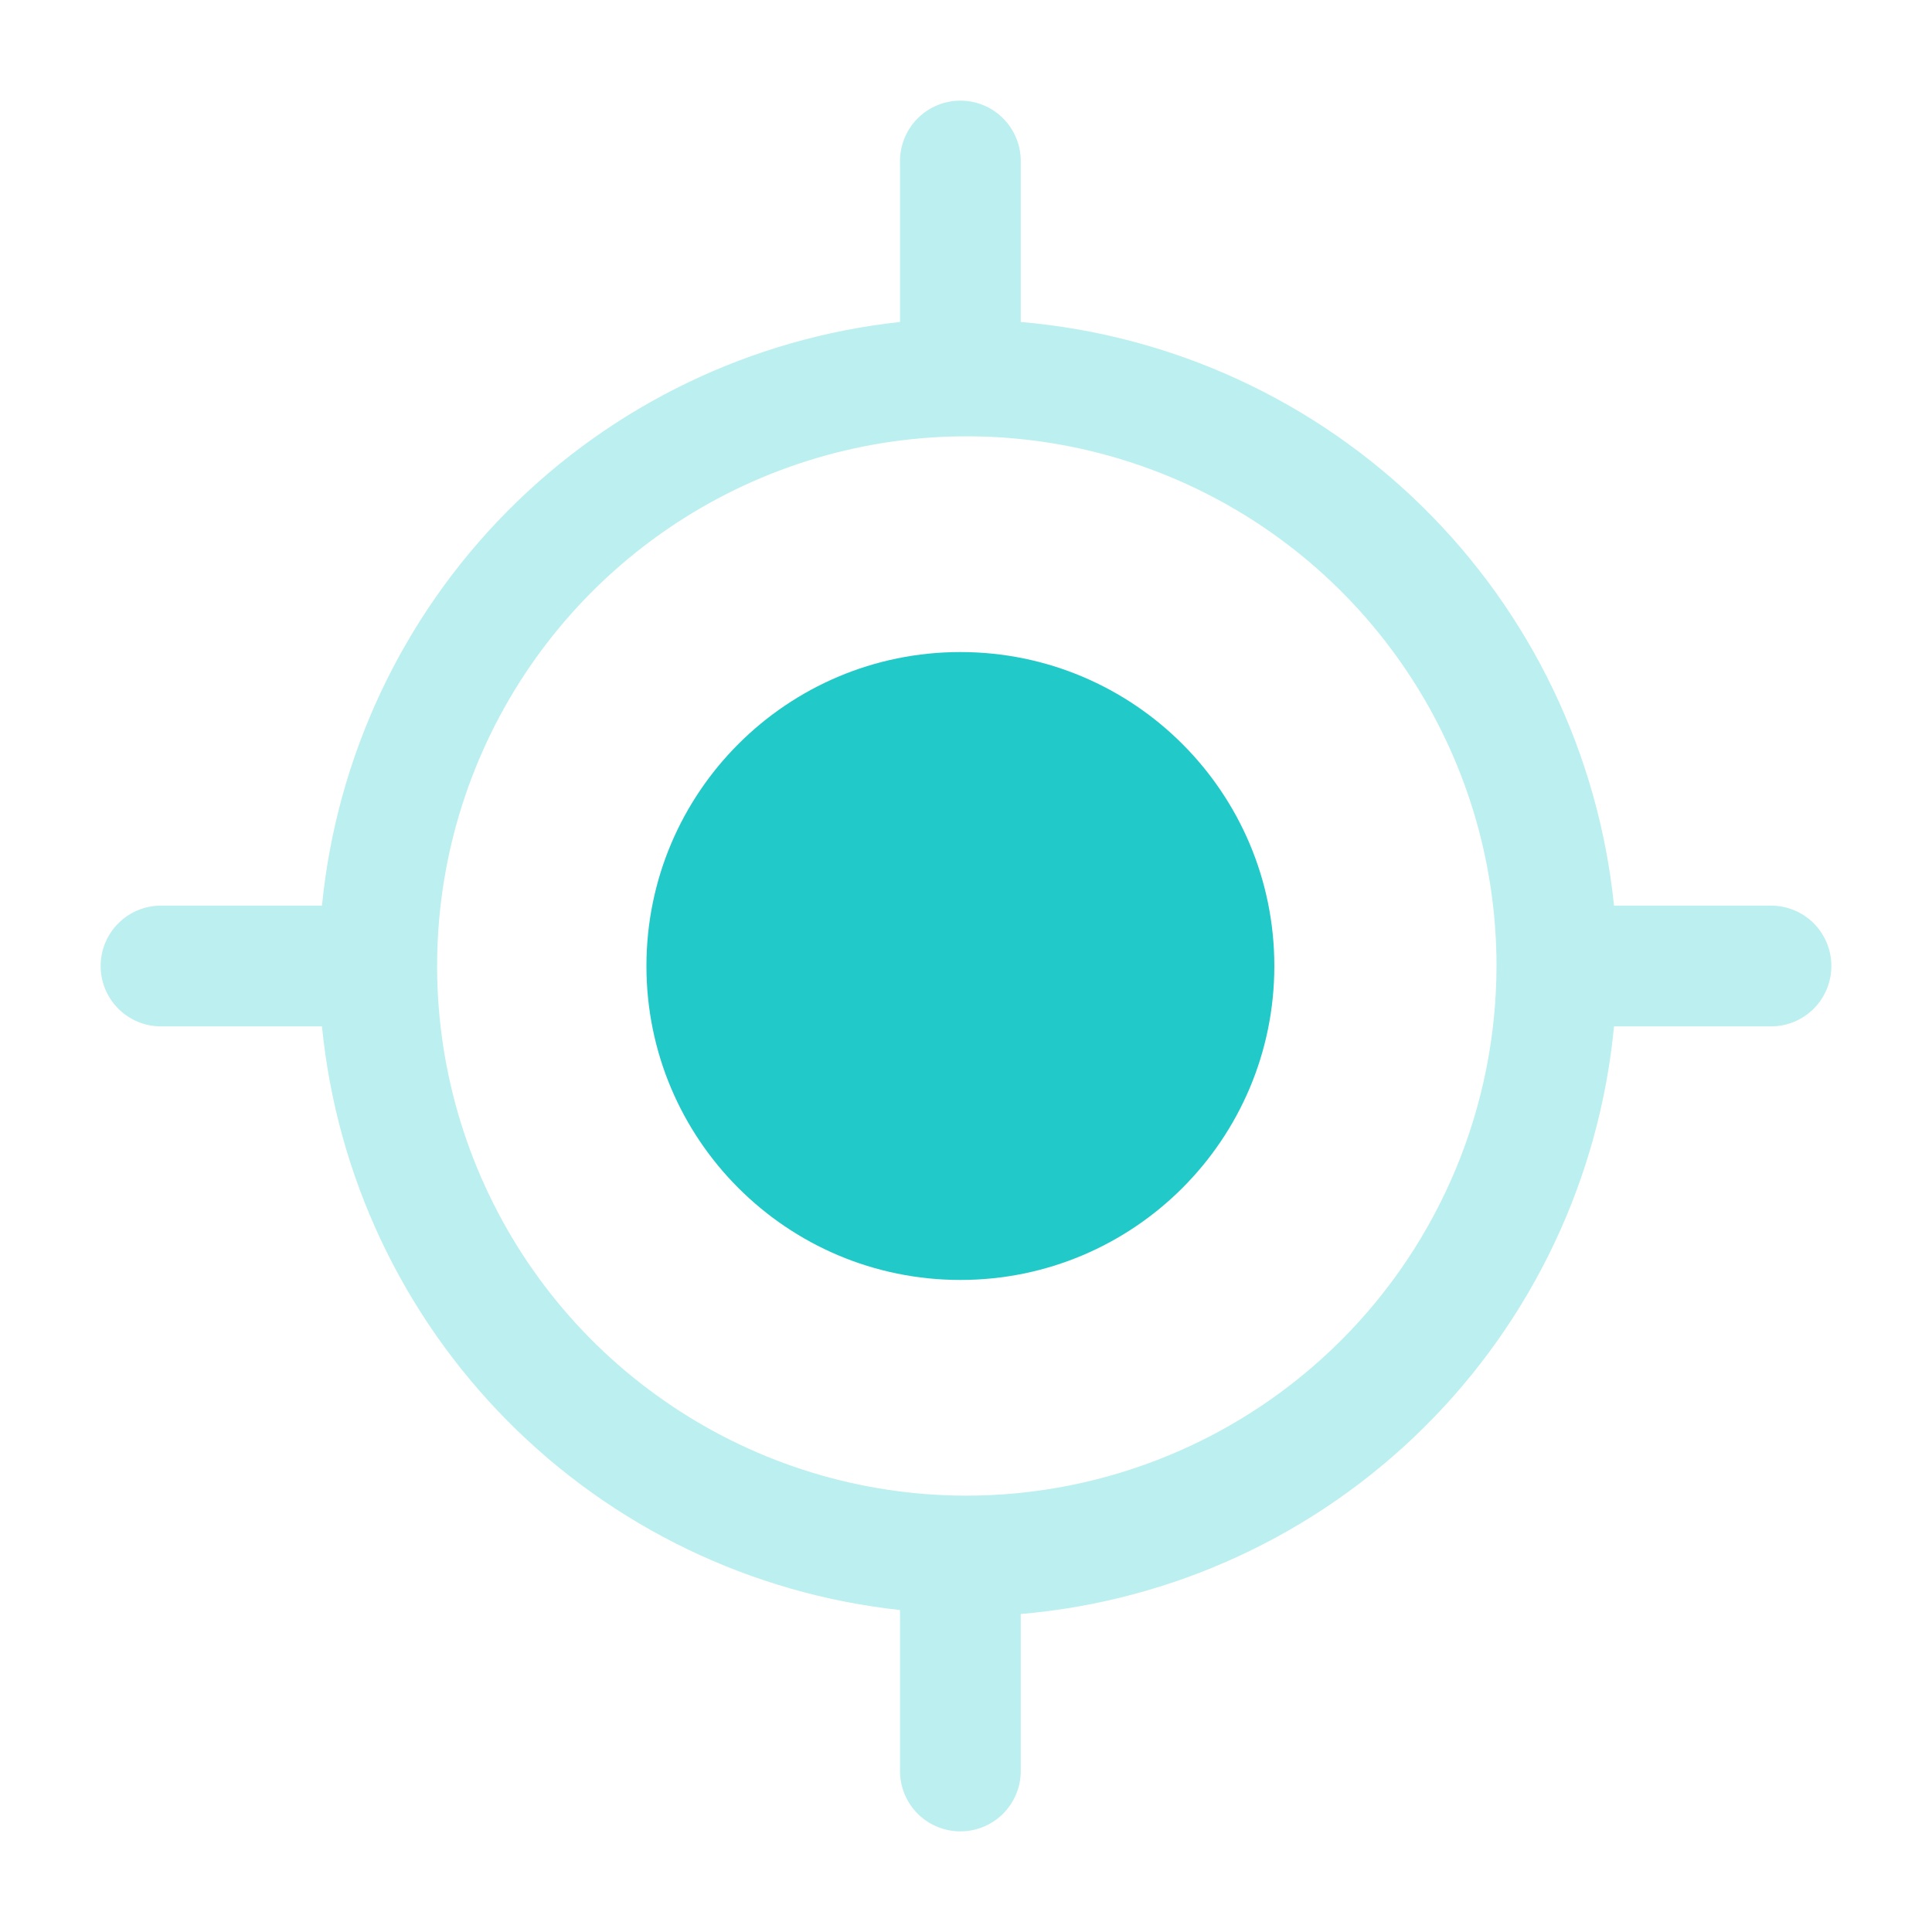 <?xml version="1.0" encoding="UTF-8"?> <svg xmlns="http://www.w3.org/2000/svg" width="32" height="32" viewBox="0 0 32 32" fill="none"><path opacity="0.3" d="M29.333 15H26.733C26.478 12.496 25.357 10.16 23.563 8.395C21.769 6.63 19.414 5.547 16.907 5.333V2.667C16.907 2.402 16.801 2.147 16.614 1.96C16.426 1.772 16.172 1.667 15.907 1.667C15.642 1.667 15.387 1.772 15.2 1.96C15.012 2.147 14.907 2.402 14.907 2.667V5.333C12.444 5.6 10.147 6.707 8.404 8.467C6.66 10.227 5.576 12.534 5.333 15H2.667C2.401 15 2.147 15.105 1.96 15.293C1.772 15.48 1.667 15.735 1.667 16C1.667 16.265 1.772 16.52 1.96 16.707C2.147 16.895 2.401 17 2.667 17H5.333C5.576 19.466 6.66 21.773 8.404 23.533C10.147 25.293 12.444 26.4 14.907 26.667V26.667V29.333C14.907 29.599 15.012 29.853 15.2 30.041C15.387 30.228 15.642 30.333 15.907 30.333C16.172 30.333 16.426 30.228 16.614 30.041C16.801 29.853 16.907 29.599 16.907 29.333V26.733C19.425 26.517 21.787 25.425 23.582 23.646C25.378 21.868 26.493 19.516 26.733 17H29.333C29.599 17 29.853 16.895 30.041 16.707C30.228 16.52 30.333 16.265 30.333 16C30.333 15.735 30.228 15.48 30.041 15.293C29.853 15.105 29.599 15 29.333 15ZM16 24.773C14.265 24.771 12.57 24.254 11.13 23.288C9.688 22.323 8.566 20.952 7.904 19.348C7.242 17.745 7.07 15.981 7.41 14.28C7.75 12.579 8.587 11.017 9.814 9.792C11.042 8.566 12.605 7.732 14.307 7.394C16.008 7.057 17.771 7.231 19.374 7.896C20.976 8.56 22.346 9.685 23.309 11.127C24.273 12.57 24.787 14.265 24.787 16C24.783 18.328 23.856 20.56 22.208 22.205C20.561 23.849 18.328 24.773 16 24.773Z" fill="#21CAC8"></path><path d="M15.907 21.2C18.779 21.2 21.107 18.872 21.107 16C21.107 13.128 18.779 10.8 15.907 10.8C13.035 10.8 10.707 13.128 10.707 16C10.707 18.872 13.035 21.2 15.907 21.2Z" fill="#21CAC8"></path></svg> 
